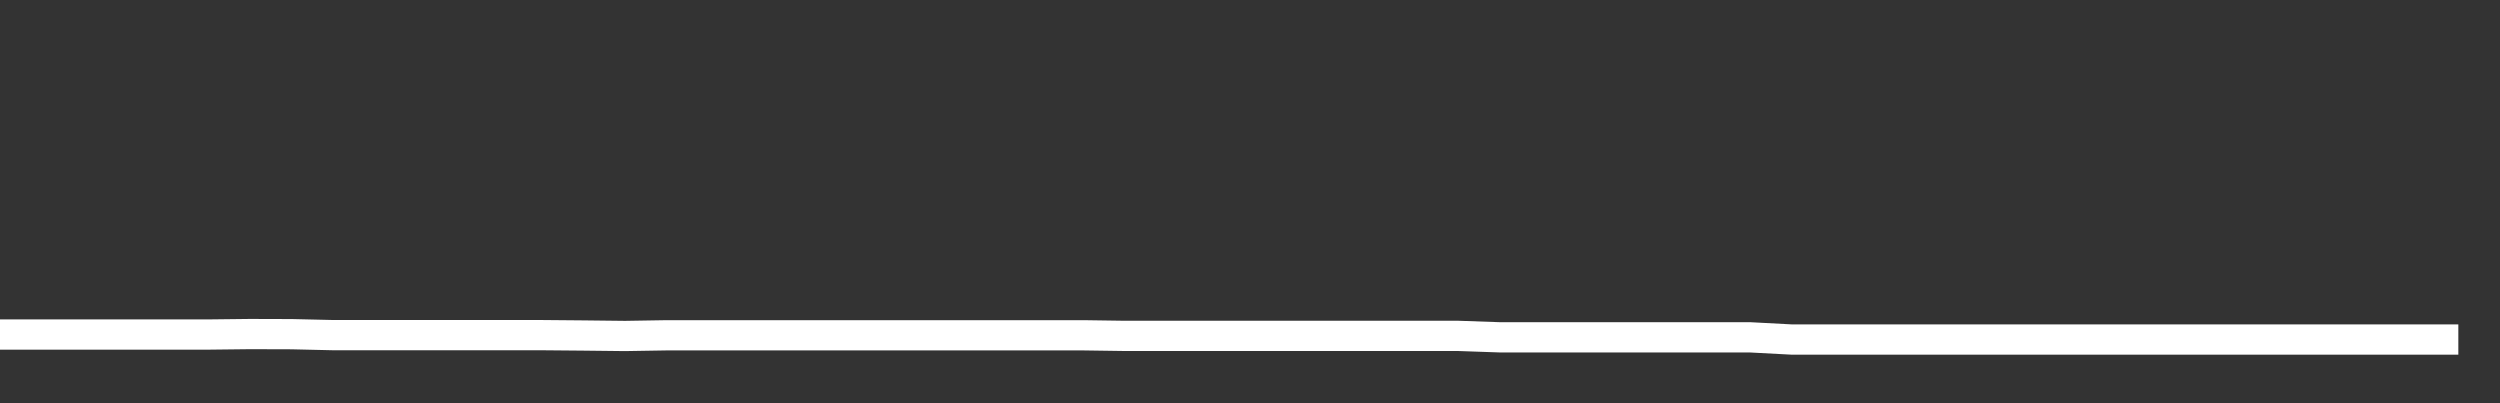 <svg xmlns="http://www.w3.org/2000/svg" width="248" height="40" viewBox="0 0 248 40" shape-rendering="auto"><rect x="0" y="0" width="248" height="40" fill="#333333" stroke="none"/><polyline points="0, 33.186 4.133, 33.186 8.267, 33.186 12.4, 33.186 16.533, 33.186 20.667, 33.186 24.8, 33.139 28.933, 33.151 33.067, 33.246 37.2, 33.246 41.333, 33.246 45.467, 33.246 49.6, 33.246 53.733, 33.246 57.867, 33.282 62, 33.329 66.133, 33.261 70.267, 33.261 74.4, 33.261 78.533, 33.261 82.667, 33.261 86.8, 33.261 90.933, 33.261 95.067, 33.261 99.2, 33.261 103.333, 33.261 107.467, 33.261 111.6, 33.32 115.733, 33.32 119.867, 33.32 124, 33.32 128.133, 33.32 132.267, 33.32 136.4, 33.32 140.533, 33.32 144.667, 33.32 148.8, 33.463 152.933, 33.463 157.067, 33.463 161.2, 33.463 165.333, 33.463 169.467, 33.463 173.6, 33.463 177.733, 33.681 181.867, 33.681 186, 33.681 190.133, 33.681 194.267, 33.681 198.4, 33.681 202.533, 33.681 206.667, 33.681 210.8, 33.681 214.933, 33.681 219.067, 33.681 223.2, 33.681 227.333, 33.681 231.467, 33.681 235.6, 33.681 239.733, 33.681 243.867, 33.681 248" stroke="#fff" stroke-width="3" stroke-opacity="1" fill="none" fill-opacity="0"></polyline></svg>
